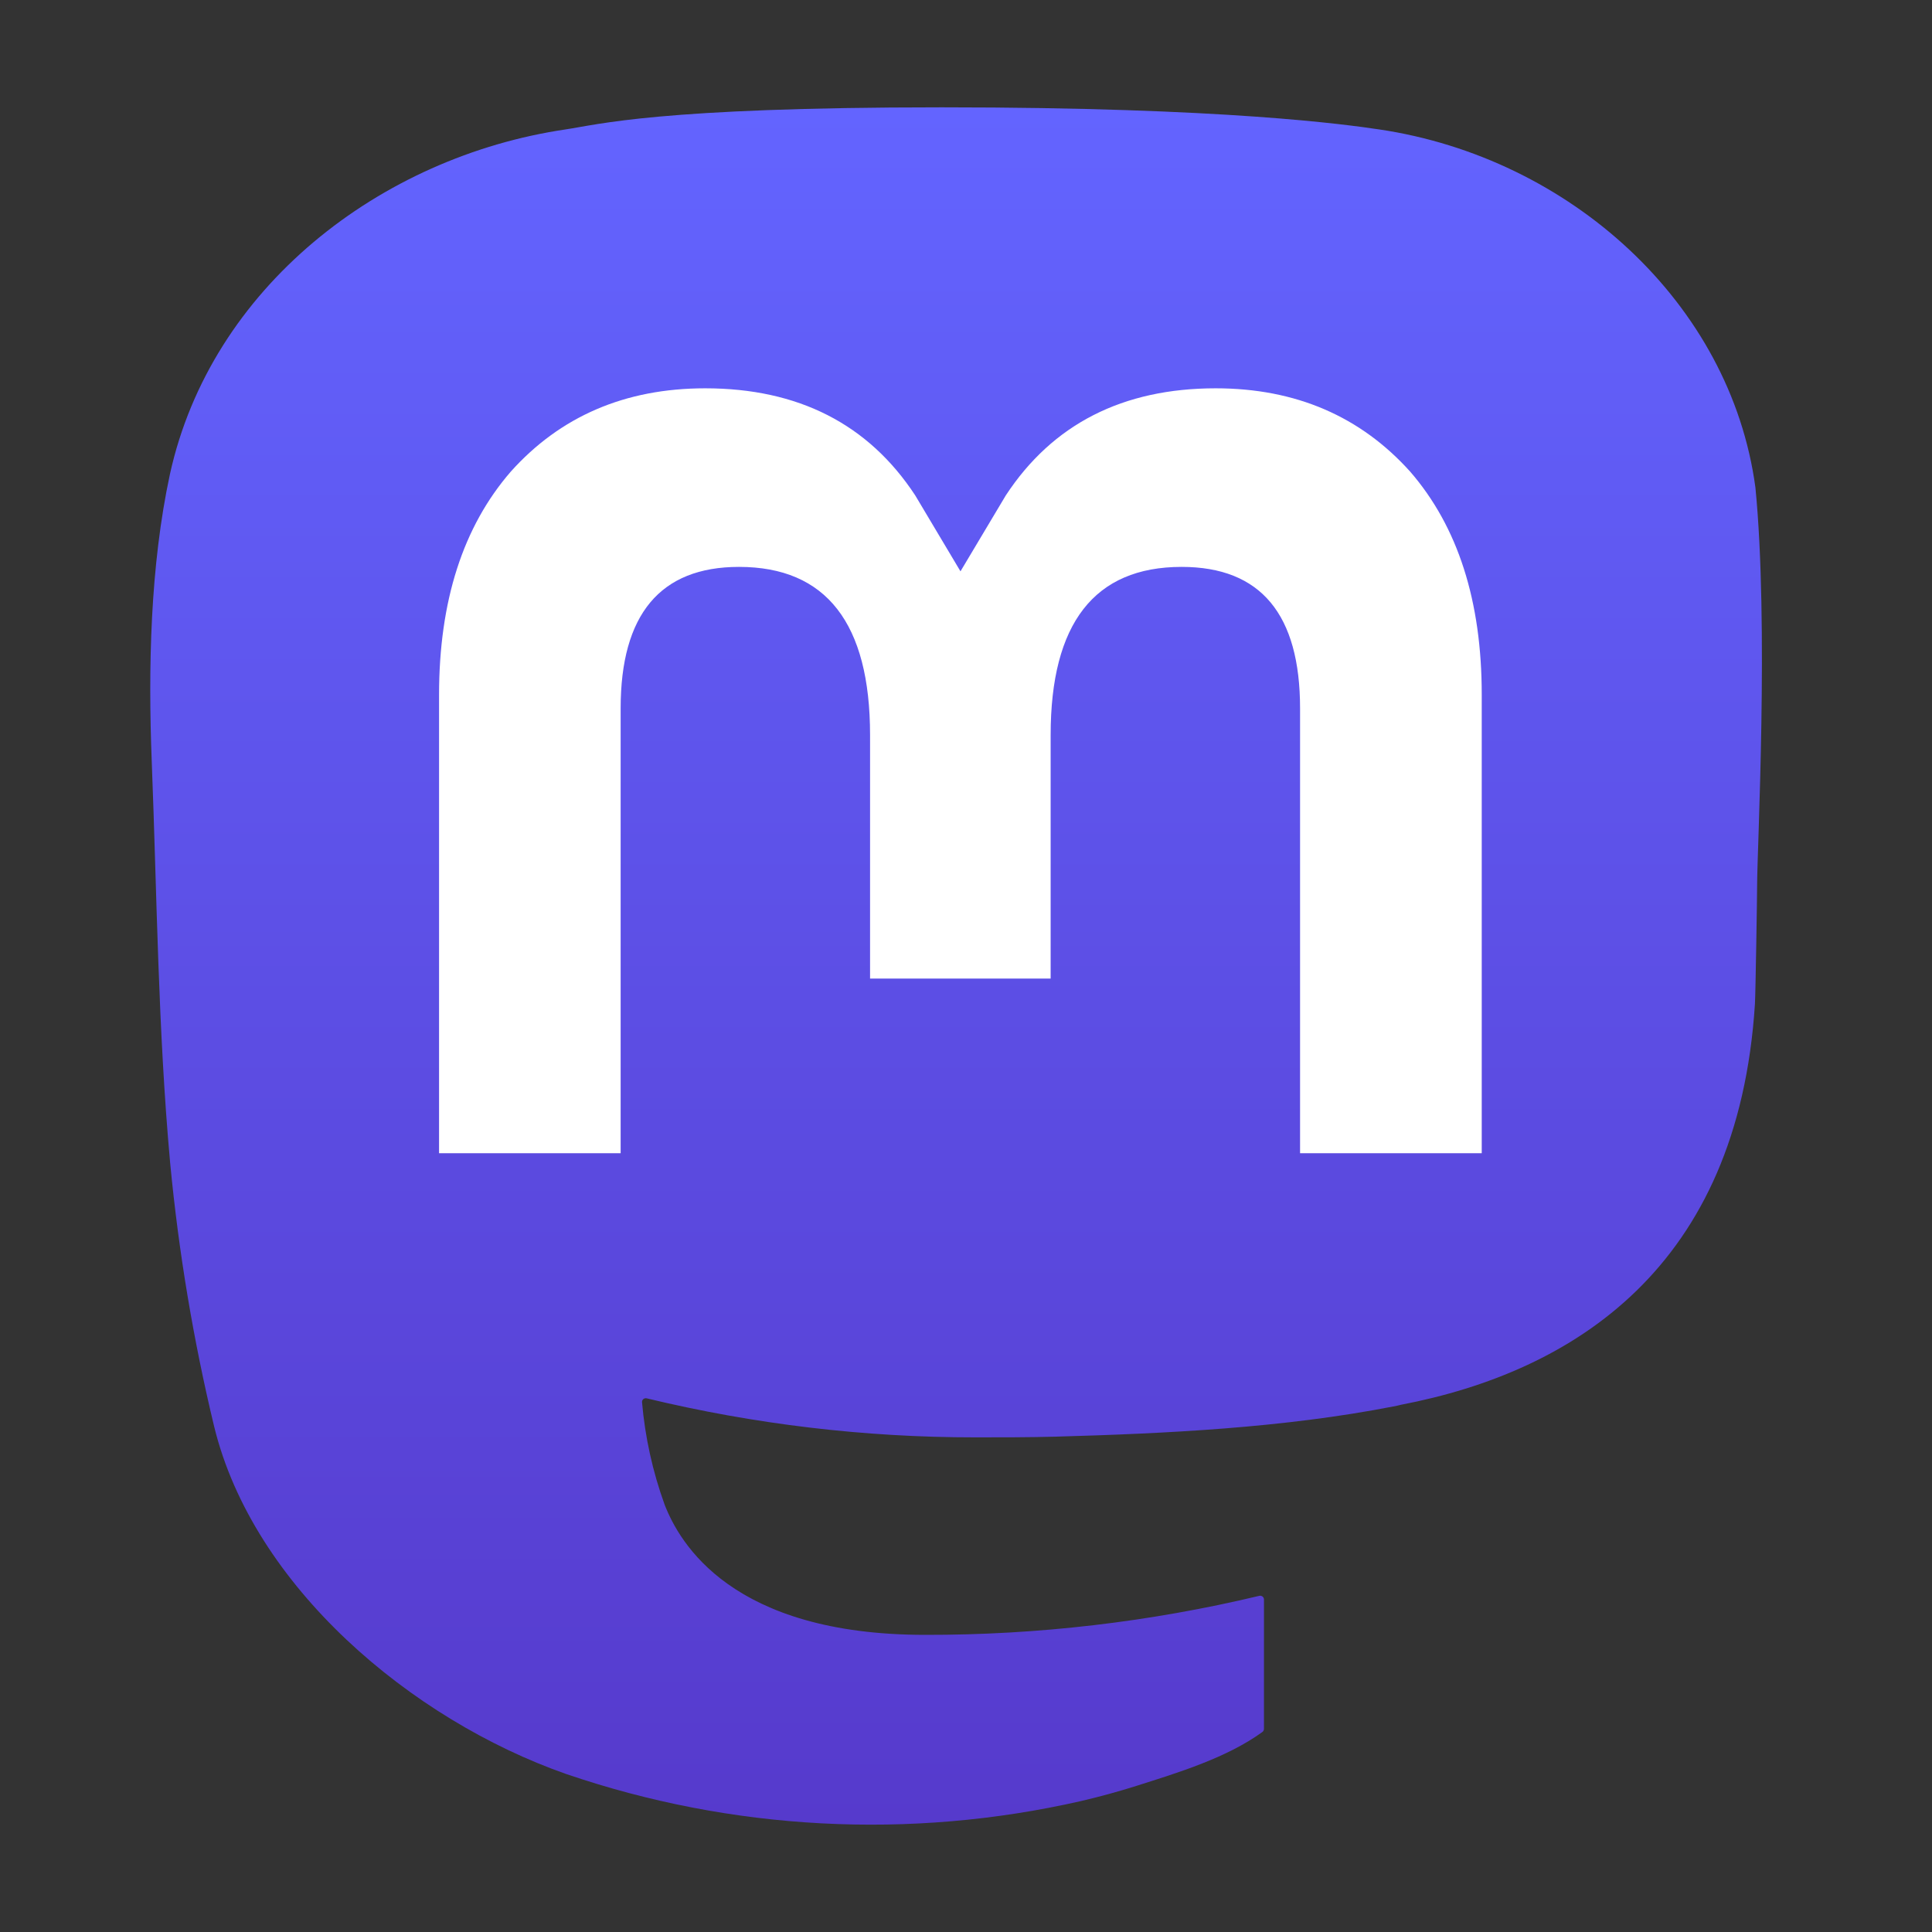 <svg width="90" height="90" viewBox="0 0 90 90" fill="none" xmlns="http://www.w3.org/2000/svg">
<rect x="0" y="0" width="90" height="90" fill="#333333" stroke="none"/>
<path d="M81.774 22.711C80.618 14.116 73.126 7.342 64.245 6.029C62.747 5.807 57.07 5 43.92 5H43.822C30.668 5 27.846 5.807 26.347 6.029C17.714 7.305 9.829 13.392 7.916 22.089C6.996 26.373 6.898 31.121 7.069 35.477C7.313 41.724 7.36 47.96 7.927 54.181C8.32 58.314 9.004 62.413 9.975 66.449C11.793 73.903 19.154 80.106 26.365 82.637C34.086 85.276 42.39 85.714 50.346 83.903C51.221 83.699 52.085 83.463 52.939 83.193C54.873 82.579 57.139 81.892 58.805 80.684C58.828 80.668 58.846 80.646 58.859 80.621C58.873 80.595 58.88 80.567 58.881 80.539V74.51C58.881 74.484 58.874 74.458 58.863 74.434C58.851 74.41 58.834 74.389 58.813 74.373C58.792 74.356 58.768 74.345 58.742 74.339C58.716 74.334 58.689 74.334 58.663 74.34C53.566 75.557 48.342 76.167 43.102 76.158C34.083 76.158 31.657 71.878 30.962 70.096C30.404 68.556 30.049 66.95 29.908 65.319C29.906 65.291 29.911 65.264 29.922 65.239C29.933 65.213 29.95 65.192 29.971 65.174C29.993 65.157 30.018 65.145 30.045 65.139C30.071 65.133 30.099 65.133 30.126 65.14C35.138 66.349 40.276 66.96 45.433 66.958C46.673 66.958 47.909 66.958 49.149 66.926C54.335 66.78 59.801 66.515 64.903 65.519C65.031 65.493 65.158 65.471 65.267 65.439C73.315 63.893 80.974 59.043 81.752 46.76C81.781 46.276 81.854 41.695 81.854 41.193C81.858 39.488 82.403 29.096 81.774 22.711Z" fill="url(#paint0_linear_799_5860)"/>
<path d="M69.025 32.368V53.722H60.562V32.997C60.562 28.634 58.744 26.408 55.045 26.408C50.98 26.408 48.943 29.041 48.943 34.24V45.585H40.531V34.24C40.531 29.041 38.491 26.408 34.425 26.408C30.749 26.408 28.912 28.634 28.912 32.997V53.722H20.453V32.368C20.453 28.004 21.567 24.538 23.795 21.969C26.094 19.405 29.108 18.089 32.851 18.089C37.182 18.089 40.455 19.754 42.637 23.081L44.743 26.615L46.852 23.081C49.034 19.754 52.307 18.089 56.631 18.089C60.37 18.089 63.384 19.405 65.69 21.969C67.916 24.536 69.027 28.002 69.025 32.368Z" fill="white"/>
<defs>
<linearGradient id="paint0_linear_799_5860" x1="44.538" y1="5" x2="44.538" y2="85" gradientUnits="userSpaceOnUse">
<stop stop-color="#6364FF"/>
<stop offset="1" stop-color="#563ACC"/>
</linearGradient>
</defs>
</svg>
